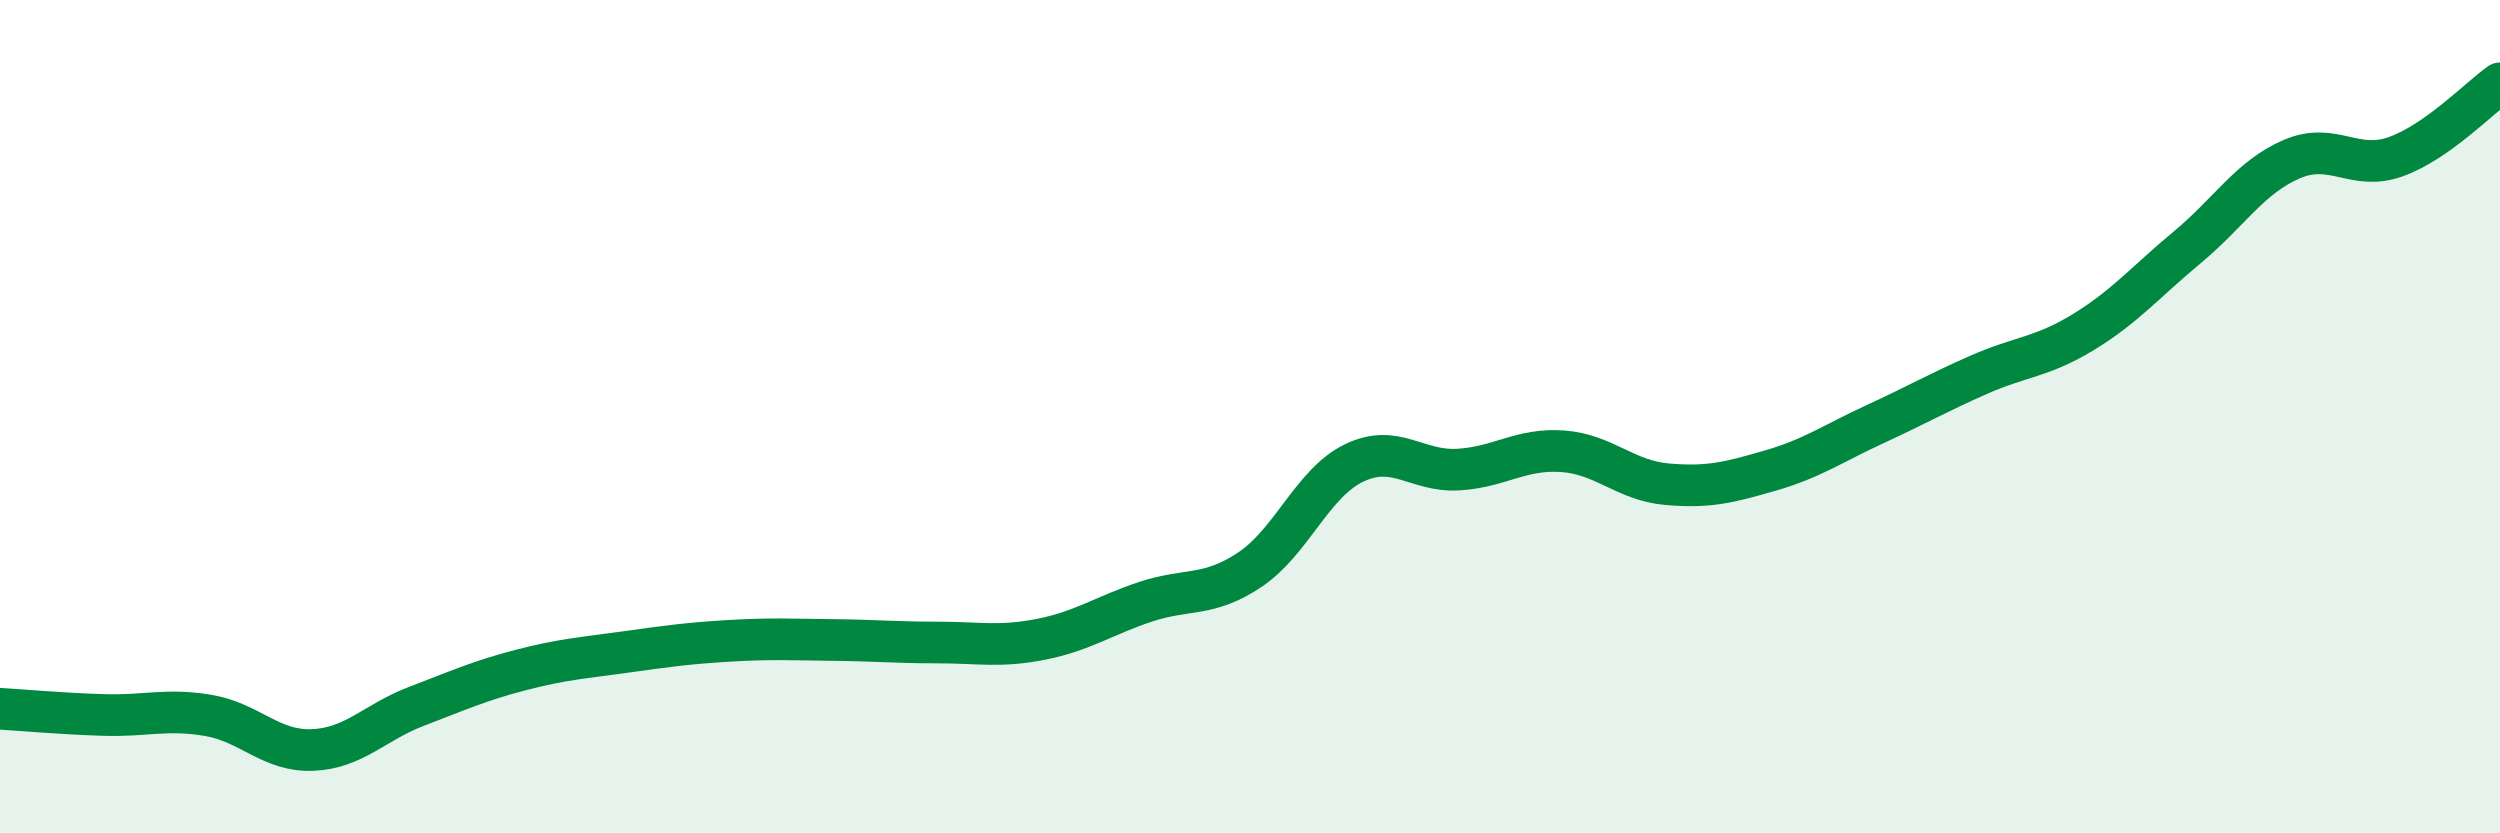 
    <svg width="60" height="20" viewBox="0 0 60 20" xmlns="http://www.w3.org/2000/svg">
      <path
        d="M 0,17.01 C 0.5,17.04 1.5,17.13 2.5,17.16 C 3.5,17.19 4,17 5,17.17 C 6,17.34 6.5,18.04 7.5,18 C 8.5,17.96 9,17.33 10,16.95 C 11,16.57 11.5,16.34 12.5,16.08 C 13.5,15.82 14,15.79 15,15.65 C 16,15.51 16.5,15.44 17.5,15.38 C 18.5,15.32 19,15.35 20,15.36 C 21,15.37 21.5,15.42 22.5,15.42 C 23.5,15.42 24,15.54 25,15.34 C 26,15.14 26.5,14.77 27.5,14.44 C 28.5,14.11 29,14.34 30,13.67 C 31,13 31.5,11.59 32.5,11.11 C 33.5,10.63 34,11.33 35,11.27 C 36,11.21 36.5,10.76 37.5,10.83 C 38.5,10.9 39,11.53 40,11.62 C 41,11.71 41.5,11.58 42.5,11.29 C 43.5,11 44,10.64 45,10.18 C 46,9.72 46.5,9.43 47.5,8.99 C 48.5,8.55 49,8.58 50,7.97 C 51,7.36 51.5,6.76 52.5,5.93 C 53.5,5.1 54,4.25 55,3.82 C 56,3.39 56.5,4.12 57.5,3.76 C 58.5,3.4 59.5,2.35 60,2L60 20L0 20Z"
        fill="#008740"
        opacity="0.1"
        stroke-linecap="round"
        stroke-linejoin="round"
      />
      <path
        d="M 0,17.01 C 0.5,17.04 1.5,17.13 2.5,17.16 C 3.5,17.19 4,17 5,17.17 C 6,17.34 6.5,18.04 7.5,18 C 8.5,17.96 9,17.33 10,16.95 C 11,16.57 11.5,16.34 12.5,16.08 C 13.5,15.82 14,15.79 15,15.65 C 16,15.51 16.5,15.44 17.5,15.38 C 18.5,15.32 19,15.35 20,15.36 C 21,15.37 21.5,15.42 22.5,15.42 C 23.5,15.42 24,15.54 25,15.34 C 26,15.14 26.5,14.77 27.5,14.44 C 28.5,14.11 29,14.34 30,13.67 C 31,13 31.5,11.59 32.5,11.11 C 33.5,10.63 34,11.33 35,11.27 C 36,11.21 36.5,10.76 37.5,10.83 C 38.5,10.9 39,11.53 40,11.62 C 41,11.71 41.5,11.58 42.5,11.29 C 43.5,11 44,10.64 45,10.18 C 46,9.72 46.5,9.43 47.5,8.99 C 48.5,8.55 49,8.58 50,7.97 C 51,7.36 51.5,6.76 52.5,5.93 C 53.5,5.1 54,4.25 55,3.82 C 56,3.39 56.5,4.12 57.5,3.76 C 58.5,3.4 59.5,2.35 60,2"
        stroke="#008740"
        stroke-width="1"
        fill="none"
        stroke-linecap="round"
        stroke-linejoin="round"
      />
    </svg>
  